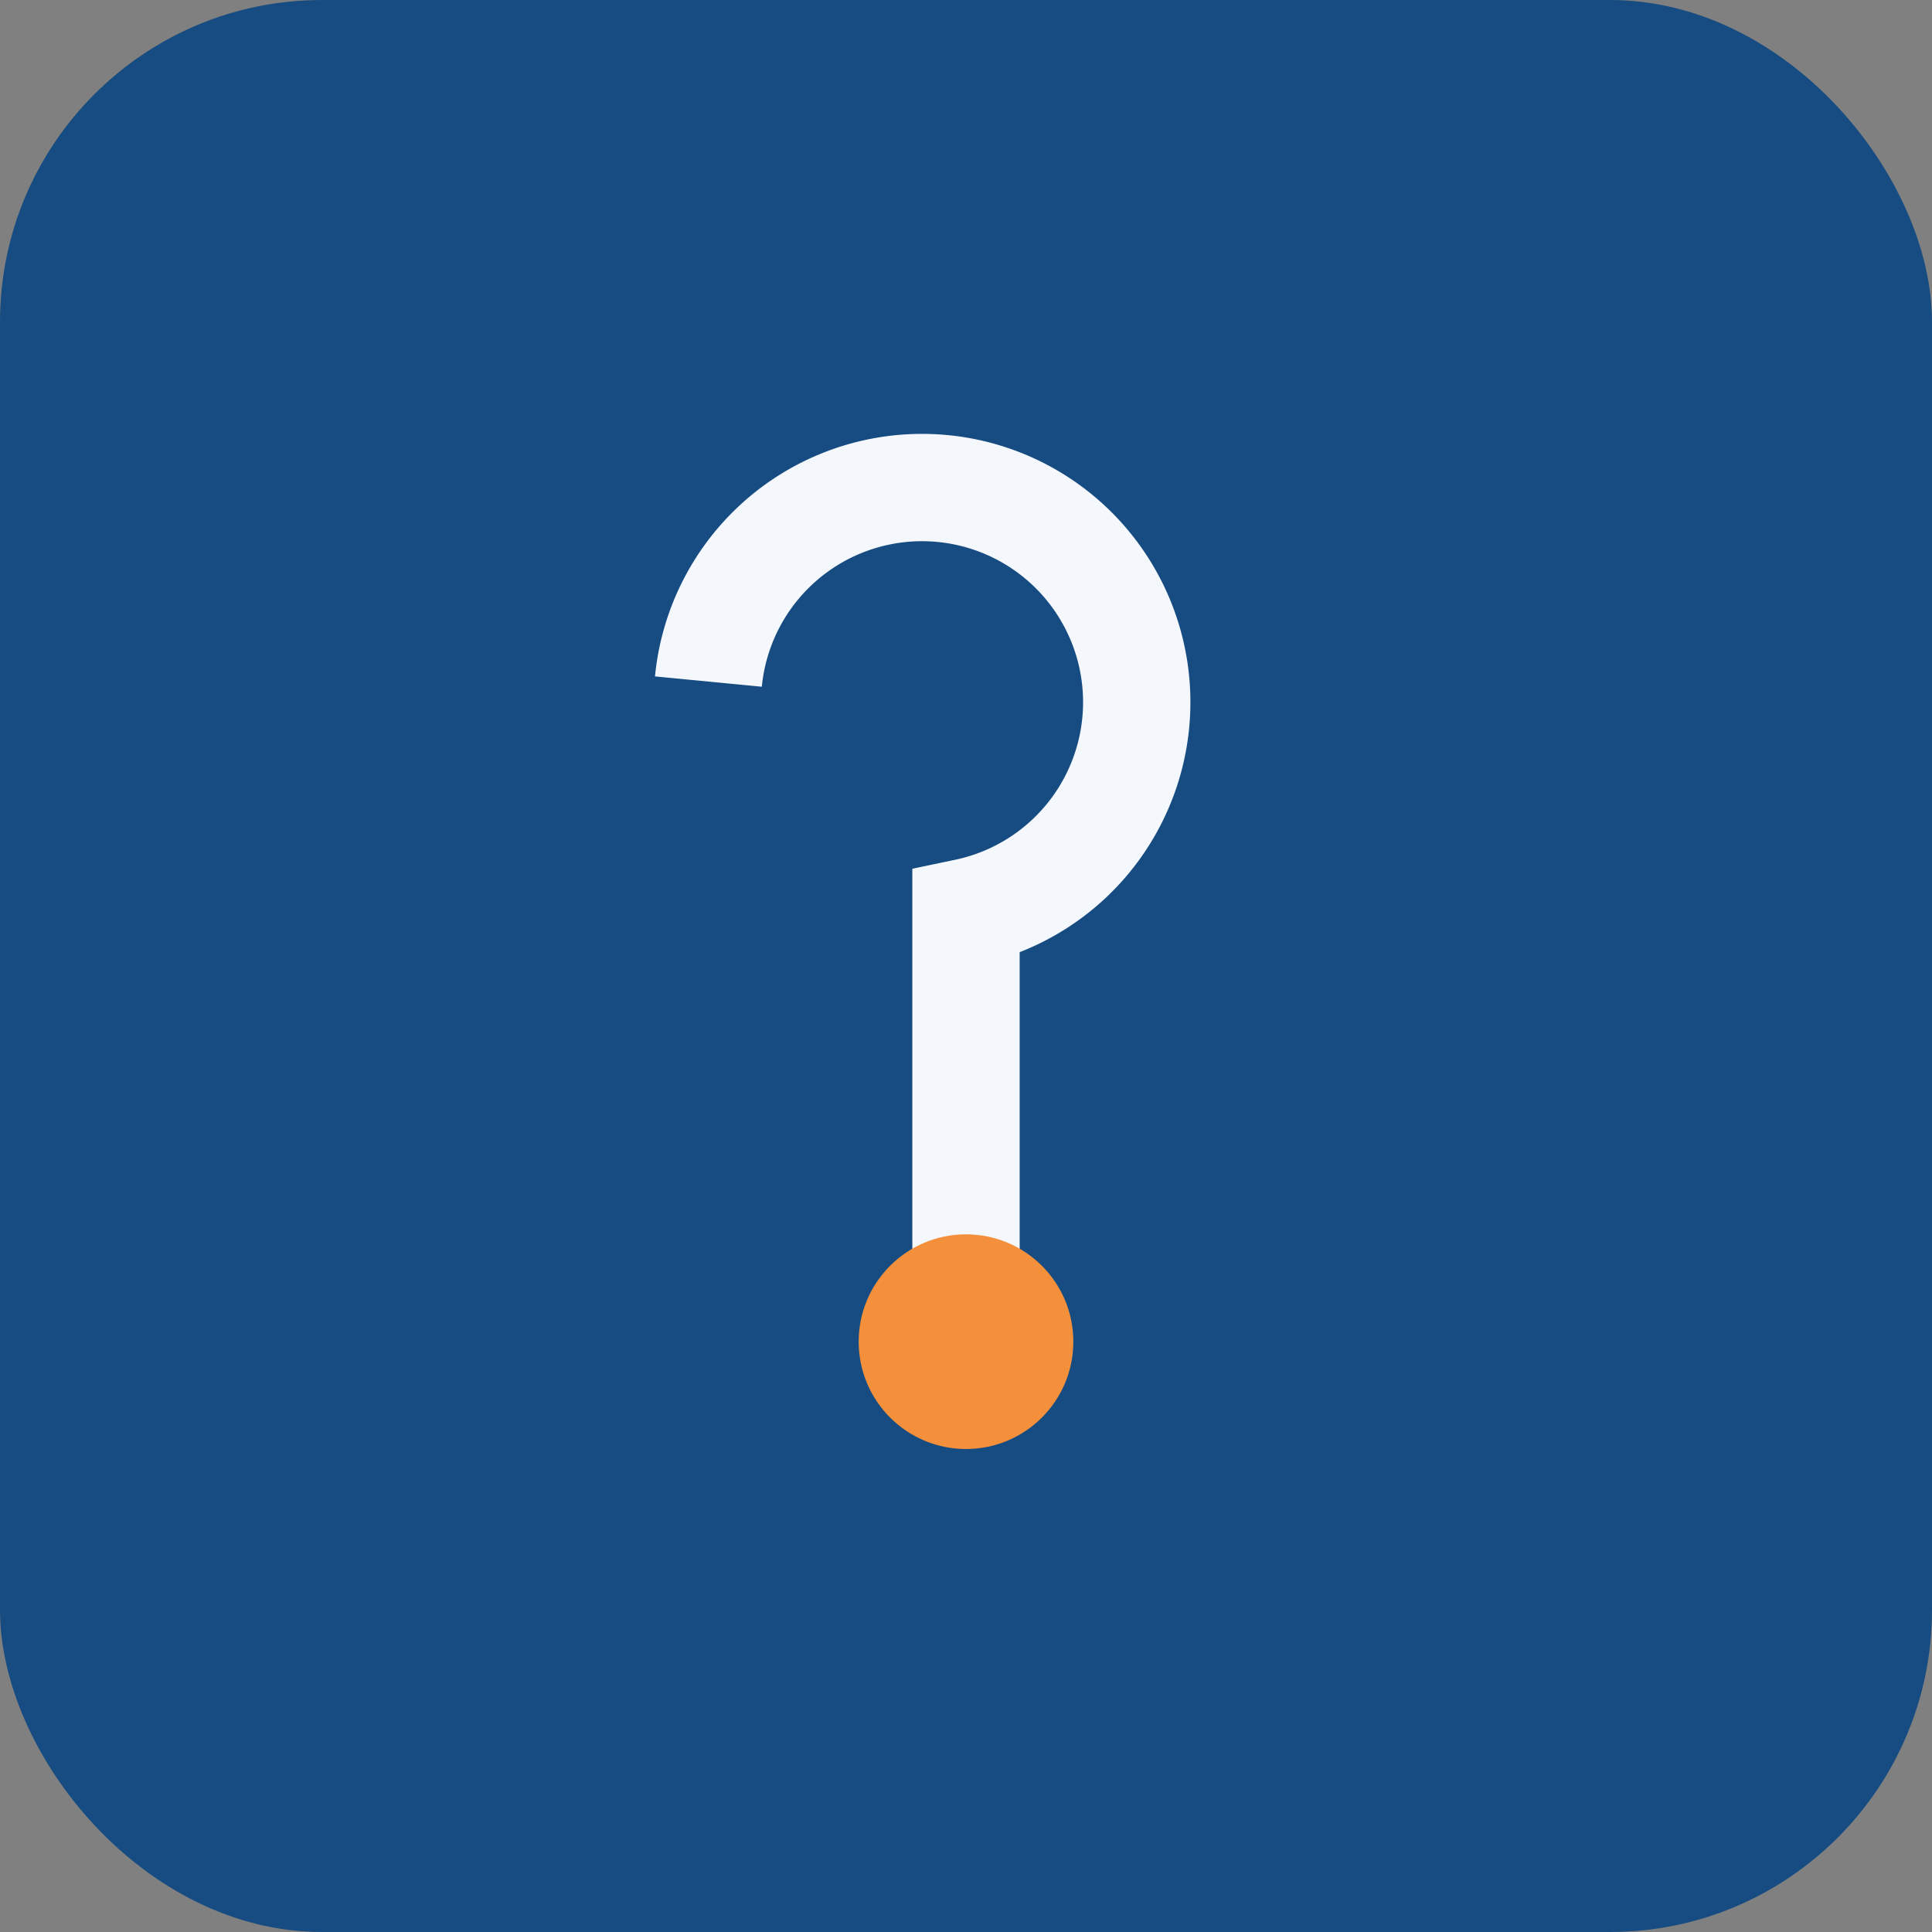 <?xml version="1.0" encoding="UTF-8"?>
<svg xmlns="http://www.w3.org/2000/svg" viewBox="0 0 36 36" width="36" height="36"><rect x="0" y="0" width="36" height="36" fill="#808080" stroke="none"/><rect fill="#164C81" rx="6" width="36" height="36"/><path d="M18 25v-8a4 4 0 1 0-4.8-4.3" stroke="#F4F7FB" stroke-width="2" fill="none"/><circle cx="18" cy="25" r="2" fill="#F4903B"/></svg>